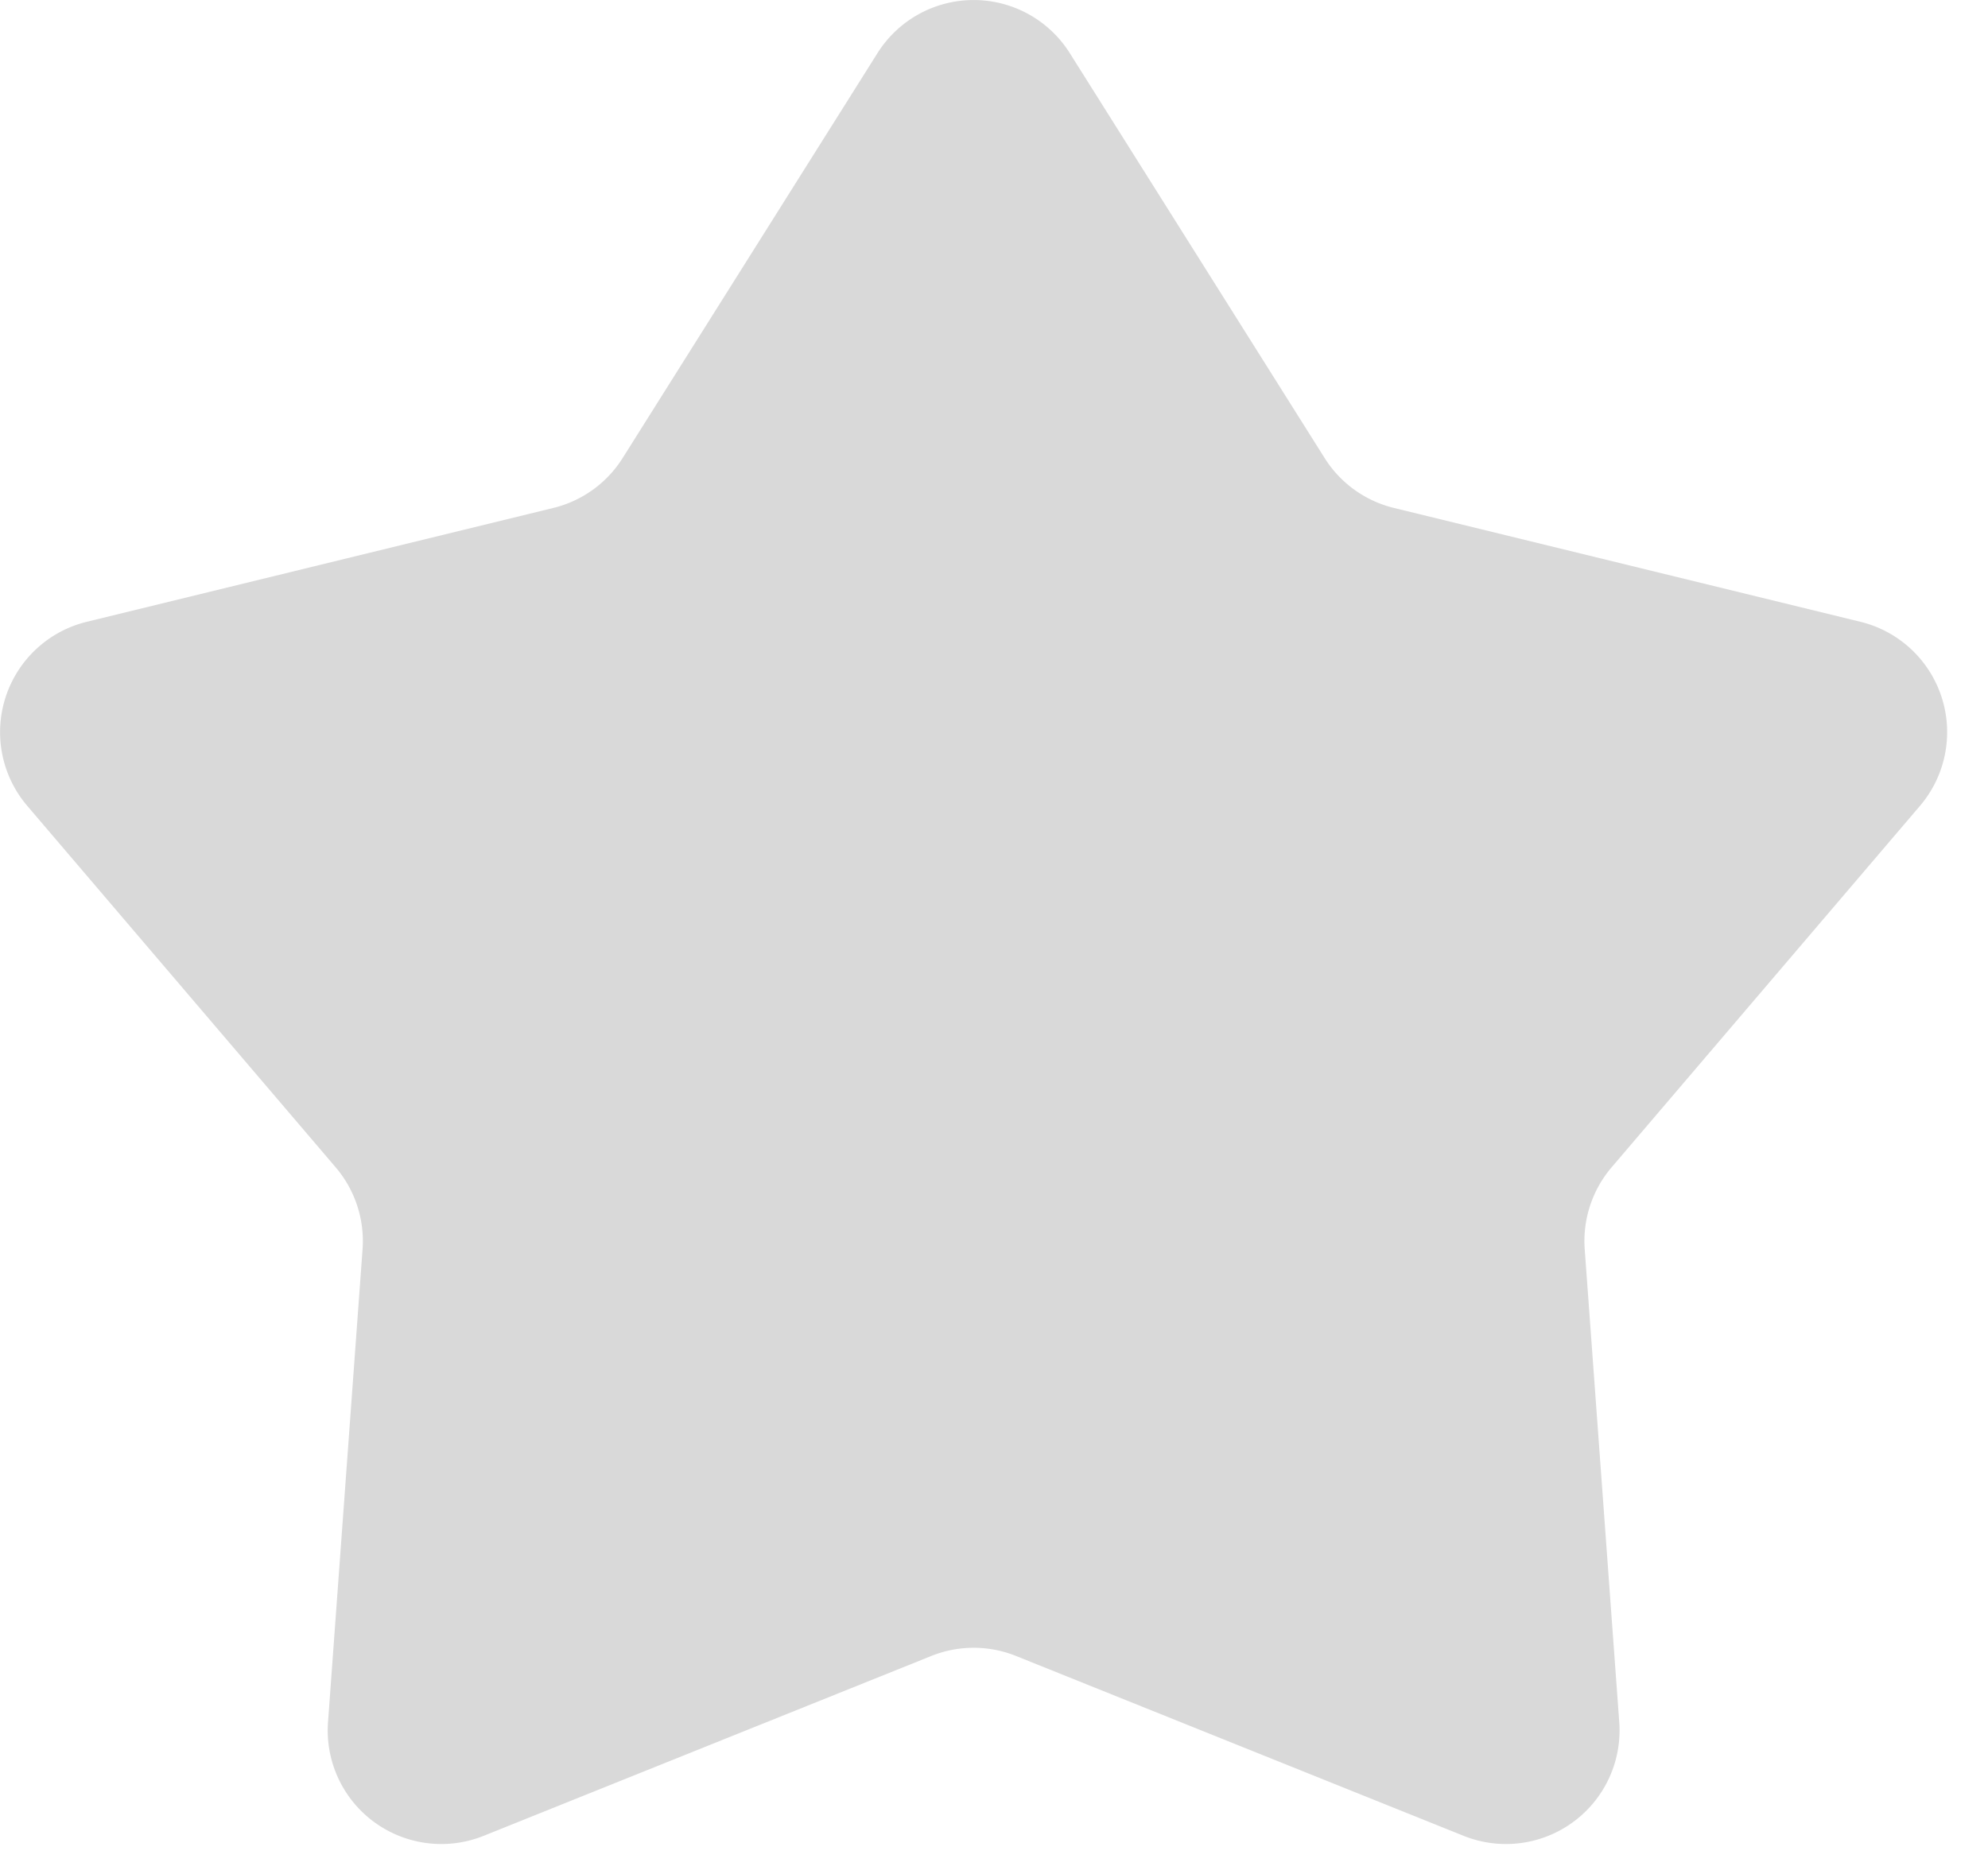 <svg width="35" height="33" fill="none" xmlns="http://www.w3.org/2000/svg"><path d="M15.449.935a2 2 0 0 1 3.385 0l4.488 7.132a2 2 0 0 0 1.219.877l8.214 2.005a2 2 0 0 1 1.048 3.24l-5.43 6.366a2 2 0 0 0-.473 1.443l.608 8.326a2 2 0 0 1-2.74 2.002l-7.88-3.167a2 2 0 0 0-1.492 0l-7.881 3.167a2 2 0 0 1-2.74-2.002l.608-8.326a2 2 0 0 0-.473-1.443L.48 14.19a2 2 0 0 1 1.047-3.241l8.215-2.005a2 2 0 0 0 1.219-.877L15.449.935Z" fill="#D9D9D9"/></svg>